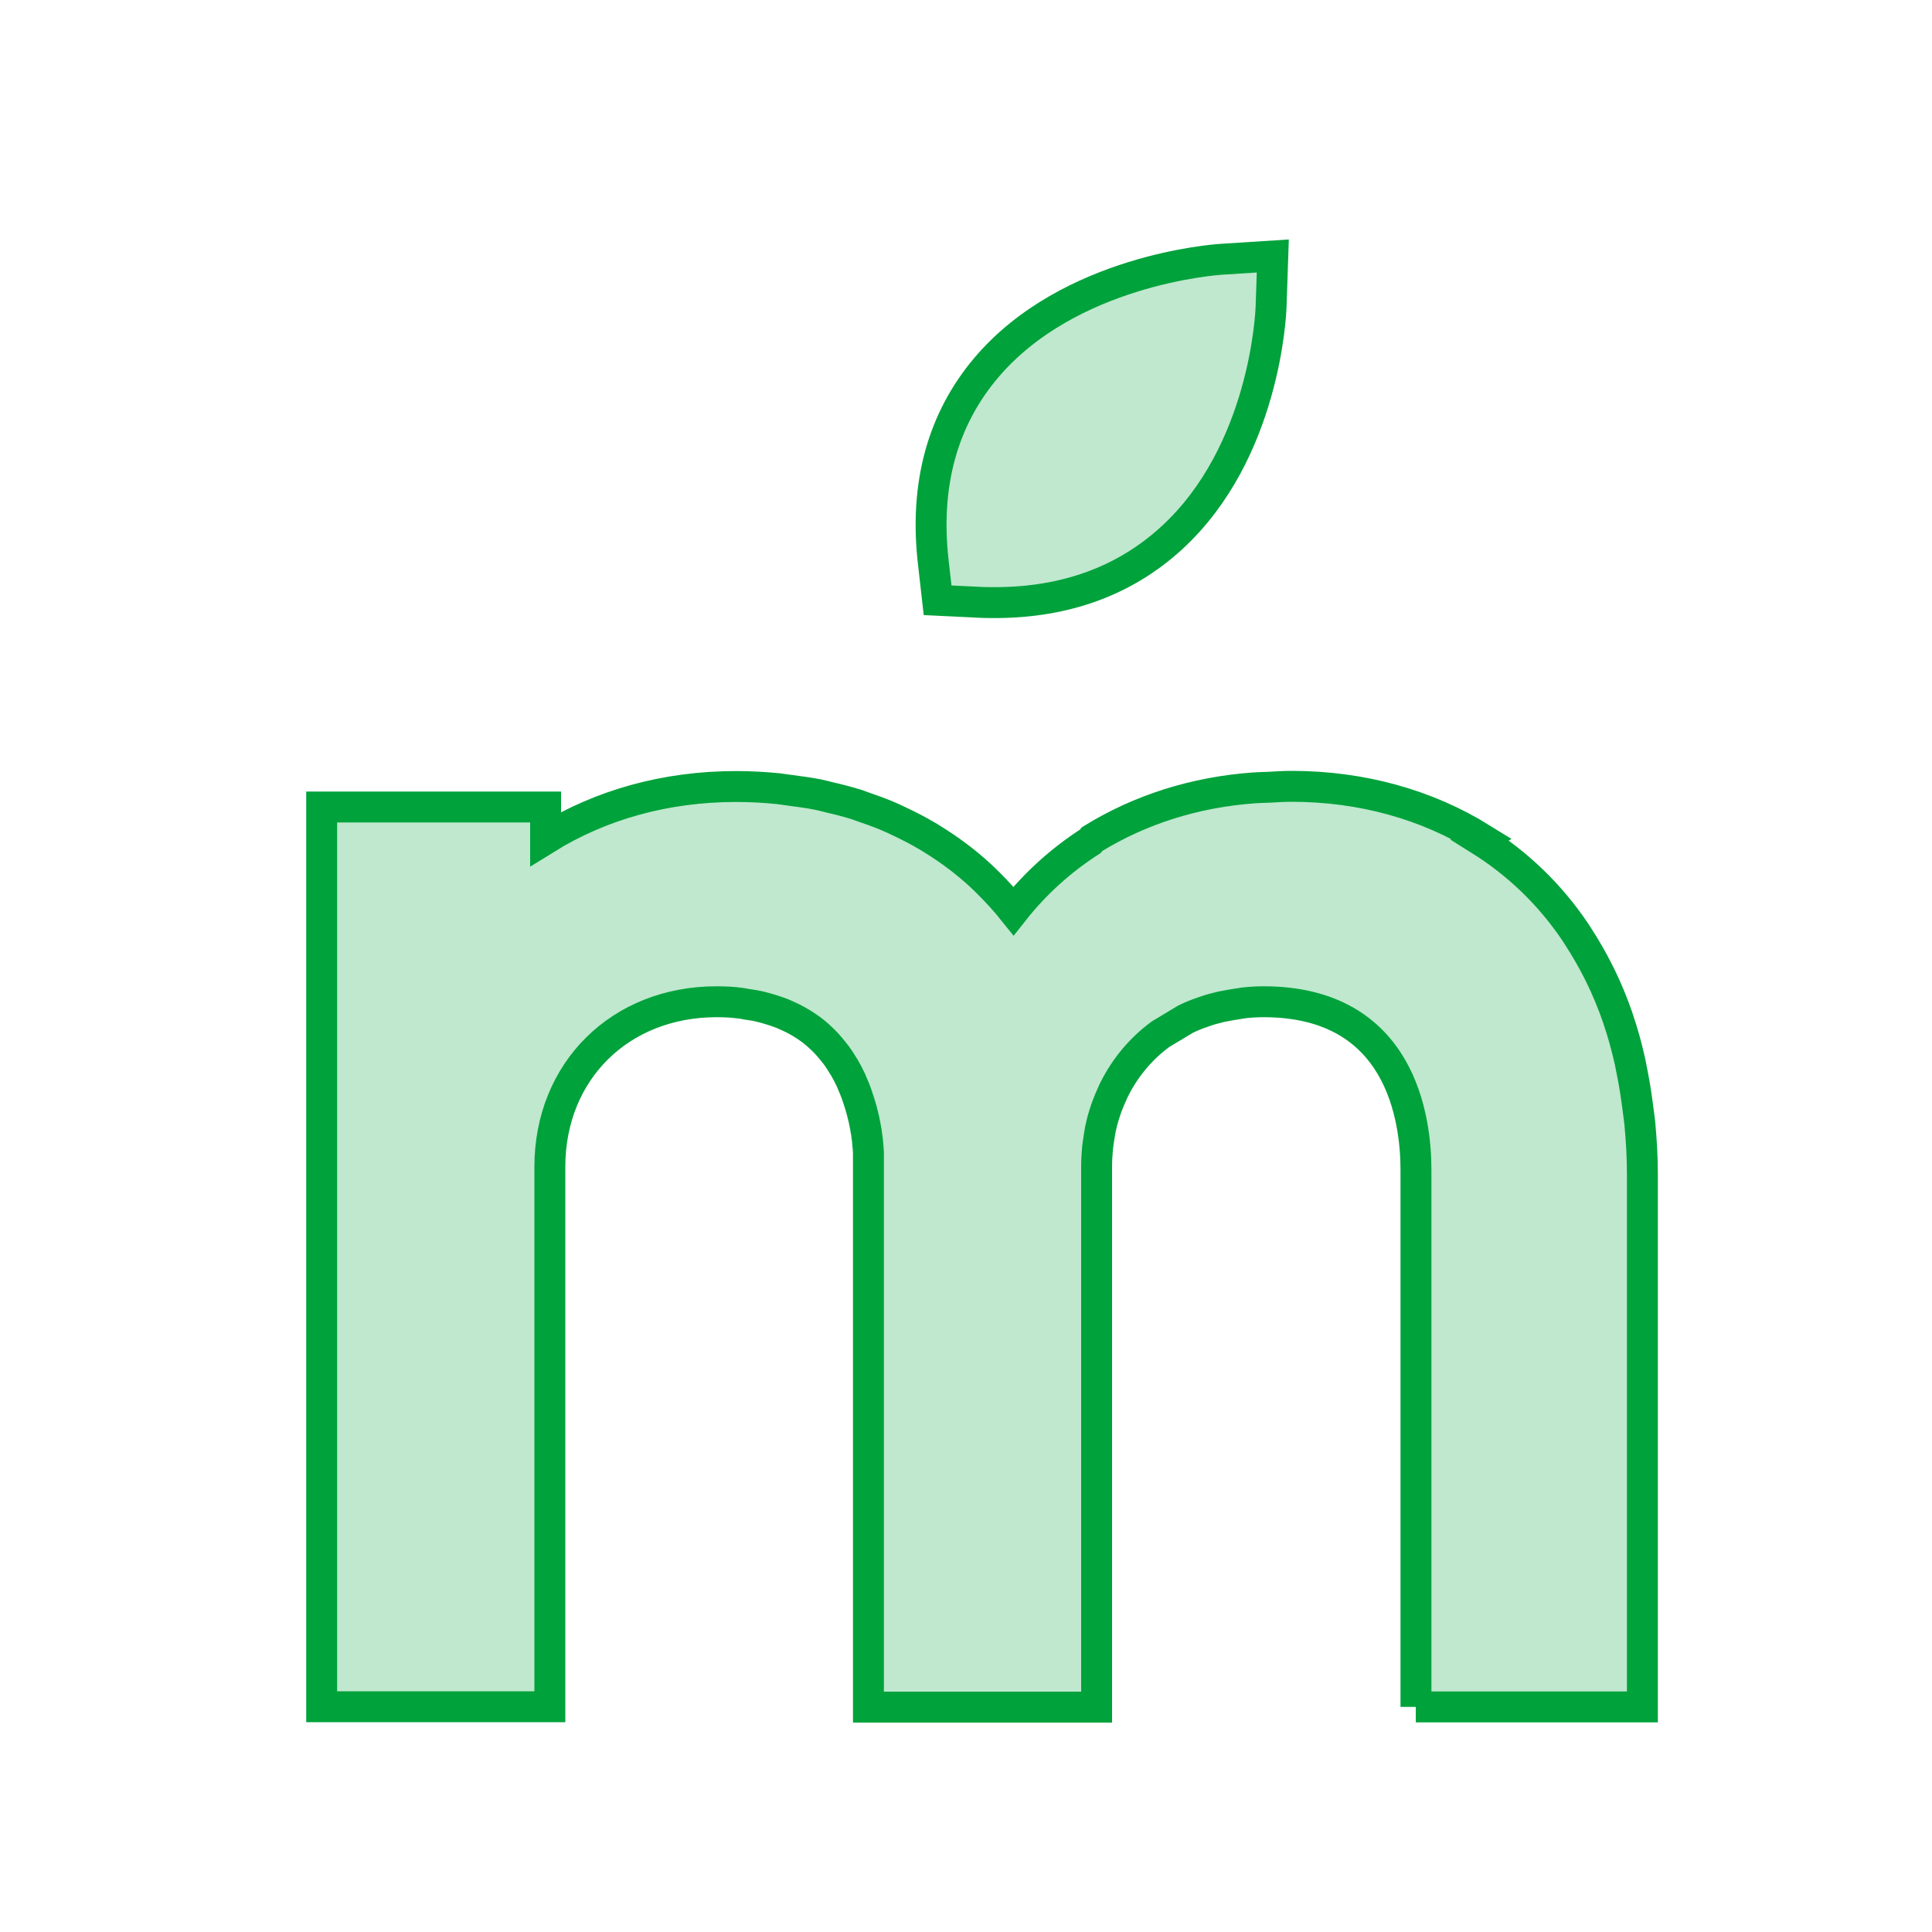 <?xml version="1.0" encoding="utf-8"?>
<!-- Generator: Adobe Illustrator 23.1.0, SVG Export Plug-In . SVG Version: 6.00 Build 0)  -->
<svg version="1.1" xmlns="http://www.w3.org/2000/svg" xmlns:xlink="http://www.w3.org/1999/xlink" x="0px" y="0px"
	 viewBox="0 0 1000 1000" style="enable-background:new 0 0 1000 1000;" xml:space="preserve">
<style type="text/css">
	.st0{display:none;}
	.st1{display:inline;}
	.st2{fill:none;stroke:#90CADA;stroke-width:0.5;stroke-miterlimit:10;}
	.st3{display:inline;fill:none;stroke:#90CADA;stroke-width:0.5;stroke-miterlimit:10;}
	.st4{display:inline;fill:none;stroke:#2A275C;stroke-width:9;}
	.st5{display:inline;fill:none;stroke:#2A275C;stroke-width:9;stroke-linecap:round;}
	.st6{opacity:0.25;}
	.st7{fill:#00A23B;}
	.st8{fill:none;stroke:#00A23B;stroke-width:16;stroke-miterlimit:10;}
</style>
<g id="GRID" class="st0">
	<g class="st1">
		<line class="st2" x1="-0.5" y1="1000.5" x2="1000.2" y2="1000.5"/>
		<line class="st2" x1="-0.5" y1="983.8" x2="1000.2" y2="983.8"/>
		<line class="st2" x1="-0.5" y1="967.1" x2="1000.2" y2="967.1"/>
		<line class="st2" x1="-0.5" y1="950.5" x2="1000.2" y2="950.5"/>
		<line class="st2" x1="-0.5" y1="933.8" x2="1000.2" y2="933.8"/>
		<line class="st2" x1="-0.5" y1="917.1" x2="1000.2" y2="917.1"/>
		<line class="st2" x1="-0.5" y1="900.4" x2="1000.2" y2="900.4"/>
		<line class="st2" x1="-0.5" y1="883.7" x2="1000.2" y2="883.7"/>
		<line class="st2" x1="-0.5" y1="867" x2="1000.2" y2="867"/>
		<line class="st2" x1="-0.5" y1="850.3" x2="1000.2" y2="850.3"/>
		<line class="st2" x1="-0.5" y1="833.7" x2="1000.2" y2="833.7"/>
		<line class="st2" x1="-0.5" y1="817" x2="1000.2" y2="817"/>
		<line class="st2" x1="-0.5" y1="800.3" x2="1000.2" y2="800.3"/>
		<line class="st2" x1="-0.5" y1="783.6" x2="1000.2" y2="783.6"/>
		<line class="st2" x1="-0.5" y1="766.9" x2="1000.2" y2="766.9"/>
		<line class="st2" x1="-0.5" y1="750.3" x2="1000.2" y2="750.3"/>
		<line class="st2" x1="-0.5" y1="733.6" x2="1000.2" y2="733.6"/>
		<line class="st2" x1="-0.5" y1="716.9" x2="1000.2" y2="716.9"/>
		<line class="st2" x1="-0.5" y1="700.2" x2="1000.2" y2="700.2"/>
		<line class="st2" x1="-0.5" y1="683.5" x2="1000.2" y2="683.5"/>
		<line class="st2" x1="-0.5" y1="666.8" x2="1000.2" y2="666.8"/>
		<line class="st2" x1="-0.5" y1="650.2" x2="1000.2" y2="650.2"/>
		<line class="st2" x1="-0.5" y1="633.5" x2="1000.2" y2="633.5"/>
		<line class="st2" x1="-0.5" y1="616.8" x2="1000.2" y2="616.8"/>
		<line class="st2" x1="-0.5" y1="600.1" x2="1000.2" y2="600.1"/>
		<line class="st2" x1="-0.5" y1="583.4" x2="1000.2" y2="583.4"/>
		<line class="st2" x1="-0.5" y1="566.7" x2="1000.2" y2="566.7"/>
		<line class="st2" x1="-0.5" y1="550" x2="1000.2" y2="550"/>
		<line class="st2" x1="-0.5" y1="533.4" x2="1000.2" y2="533.4"/>
		<line class="st2" x1="-0.5" y1="516.7" x2="1000.2" y2="516.7"/>
		<line class="st2" x1="-0.5" y1="500" x2="1000.2" y2="500"/>
		<line class="st2" x1="-0.5" y1="483.3" x2="1000.2" y2="483.3"/>
		<line class="st2" x1="-0.5" y1="466.6" x2="1000.2" y2="466.6"/>
		<line class="st2" x1="-0.5" y1="450" x2="1000.2" y2="450"/>
		<line class="st2" x1="-0.5" y1="433.3" x2="1000.2" y2="433.3"/>
		<line class="st2" x1="-0.5" y1="416.6" x2="1000.2" y2="416.6"/>
		<line class="st2" x1="-0.5" y1="399.9" x2="1000.2" y2="399.9"/>
		<line class="st2" x1="-0.5" y1="383.2" x2="1000.2" y2="383.2"/>
		<line class="st2" x1="-0.5" y1="366.5" x2="1000.2" y2="366.5"/>
		<line class="st2" x1="-0.5" y1="349.9" x2="1000.2" y2="349.9"/>
		<line class="st2" x1="-0.5" y1="333.2" x2="1000.2" y2="333.2"/>
		<line class="st2" x1="-0.5" y1="316.5" x2="1000.2" y2="316.5"/>
		<line class="st2" x1="-0.5" y1="299.8" x2="1000.2" y2="299.8"/>
		<line class="st2" x1="-0.5" y1="283.1" x2="1000.2" y2="283.1"/>
		<line class="st2" x1="-0.5" y1="266.4" x2="1000.2" y2="266.4"/>
		<line class="st2" x1="-0.5" y1="249.8" x2="1000.2" y2="249.8"/>
		<line class="st2" x1="-0.5" y1="233.1" x2="1000.2" y2="233.1"/>
		<line class="st2" x1="-0.5" y1="216.4" x2="1000.2" y2="216.4"/>
		<line class="st2" x1="-0.5" y1="199.7" x2="1000.2" y2="199.7"/>
		<line class="st2" x1="-0.5" y1="183" x2="1000.2" y2="183"/>
		<line class="st2" x1="-0.5" y1="166.3" x2="1000.2" y2="166.3"/>
		<line class="st2" x1="-0.5" y1="149.6" x2="1000.2" y2="149.6"/>
		<line class="st2" x1="-0.5" y1="133" x2="1000.2" y2="133"/>
		<line class="st2" x1="-0.5" y1="116.3" x2="1000.2" y2="116.3"/>
		<line class="st2" x1="-0.5" y1="99.6" x2="1000.2" y2="99.6"/>
		<line class="st2" x1="-0.5" y1="82.9" x2="1000.2" y2="82.9"/>
		<line class="st2" x1="-0.5" y1="66.2" x2="1000.2" y2="66.2"/>
		<line class="st2" x1="-0.5" y1="49.5" x2="1000.2" y2="49.5"/>
		<line class="st2" x1="-0.5" y1="32.9" x2="1000.2" y2="32.9"/>
		<line class="st2" x1="-0.5" y1="16.2" x2="1000.2" y2="16.2"/>
		<line class="st2" x1="1000.5" y1="-0.5" x2="1000.5" y2="1000.2"/>
		<line class="st2" x1="983.8" y1="-0.5" x2="983.8" y2="1000.2"/>
		<line class="st2" x1="967.1" y1="-0.5" x2="967.1" y2="1000.2"/>
		<line class="st2" x1="950.5" y1="-0.5" x2="950.5" y2="1000.2"/>
		<line class="st2" x1="933.8" y1="-0.5" x2="933.8" y2="1000.2"/>
		<line class="st2" x1="917.1" y1="-0.5" x2="917.1" y2="1000.2"/>
		<line class="st2" x1="900.4" y1="-0.5" x2="900.4" y2="1000.2"/>
		<line class="st2" x1="883.7" y1="-0.5" x2="883.7" y2="1000.2"/>
		<line class="st2" x1="867" y1="-0.5" x2="867" y2="1000.2"/>
		<line class="st2" x1="850.3" y1="-0.5" x2="850.3" y2="1000.2"/>
		<line class="st2" x1="833.7" y1="-0.5" x2="833.7" y2="1000.2"/>
		<line class="st2" x1="817" y1="-0.5" x2="817" y2="1000.2"/>
		<line class="st2" x1="800.3" y1="-0.5" x2="800.3" y2="1000.2"/>
		<line class="st2" x1="783.6" y1="-0.5" x2="783.6" y2="1000.2"/>
		<line class="st2" x1="766.9" y1="-0.5" x2="766.9" y2="1000.2"/>
		<line class="st2" x1="750.3" y1="-0.5" x2="750.3" y2="1000.2"/>
		<line class="st2" x1="733.6" y1="-0.5" x2="733.6" y2="1000.2"/>
		<line class="st2" x1="716.9" y1="-0.5" x2="716.9" y2="1000.2"/>
		<line class="st2" x1="700.2" y1="-0.5" x2="700.2" y2="1000.2"/>
		<line class="st2" x1="683.5" y1="-0.5" x2="683.5" y2="1000.2"/>
		<line class="st2" x1="666.8" y1="-0.5" x2="666.8" y2="1000.2"/>
		<line class="st2" x1="650.2" y1="-0.5" x2="650.2" y2="1000.2"/>
		<line class="st2" x1="633.5" y1="-0.5" x2="633.5" y2="1000.2"/>
		<line class="st2" x1="616.8" y1="-0.5" x2="616.8" y2="1000.2"/>
		<line class="st2" x1="600.1" y1="-0.5" x2="600.1" y2="1000.2"/>
		<line class="st2" x1="583.4" y1="-0.5" x2="583.4" y2="1000.2"/>
		<line class="st2" x1="566.7" y1="-0.5" x2="566.7" y2="1000.2"/>
		<line class="st2" x1="550" y1="-0.5" x2="550" y2="1000.2"/>
		<line class="st2" x1="533.4" y1="-0.5" x2="533.4" y2="1000.2"/>
		<line class="st2" x1="516.7" y1="-0.5" x2="516.7" y2="1000.2"/>
		<line class="st2" x1="500" y1="-0.5" x2="500" y2="1000.2"/>
		<line class="st2" x1="483.3" y1="-0.5" x2="483.3" y2="1000.2"/>
		<line class="st2" x1="466.6" y1="-0.5" x2="466.6" y2="1000.2"/>
		<line class="st2" x1="450" y1="-0.5" x2="450" y2="1000.2"/>
		<line class="st2" x1="433.3" y1="-0.5" x2="433.3" y2="1000.2"/>
		<line class="st2" x1="416.6" y1="-0.5" x2="416.6" y2="1000.2"/>
		<line class="st2" x1="399.9" y1="-0.5" x2="399.9" y2="1000.2"/>
		<line class="st2" x1="383.2" y1="-0.5" x2="383.2" y2="1000.2"/>
		<line class="st2" x1="366.5" y1="-0.5" x2="366.5" y2="1000.2"/>
		<line class="st2" x1="349.9" y1="-0.5" x2="349.9" y2="1000.2"/>
		<line class="st2" x1="333.2" y1="-0.5" x2="333.2" y2="1000.2"/>
		<line class="st2" x1="316.5" y1="-0.5" x2="316.5" y2="1000.2"/>
		<line class="st2" x1="299.8" y1="-0.5" x2="299.8" y2="1000.2"/>
		<line class="st2" x1="283.1" y1="-0.5" x2="283.1" y2="1000.2"/>
		<line class="st2" x1="266.4" y1="-0.5" x2="266.4" y2="1000.2"/>
		<line class="st2" x1="249.8" y1="-0.5" x2="249.8" y2="1000.2"/>
		<line class="st2" x1="233.1" y1="-0.5" x2="233.1" y2="1000.2"/>
		<line class="st2" x1="216.4" y1="-0.5" x2="216.4" y2="1000.2"/>
		<line class="st2" x1="199.7" y1="-0.5" x2="199.7" y2="1000.2"/>
		<line class="st2" x1="183" y1="-0.5" x2="183" y2="1000.2"/>
		<line class="st2" x1="166.3" y1="-0.5" x2="166.3" y2="1000.2"/>
		<line class="st2" x1="149.6" y1="-0.5" x2="149.6" y2="1000.2"/>
		<line class="st2" x1="133" y1="-0.5" x2="133" y2="1000.2"/>
		<line class="st2" x1="116.3" y1="-0.5" x2="116.3" y2="1000.2"/>
		<line class="st2" x1="99.6" y1="-0.5" x2="99.6" y2="1000.2"/>
		<line class="st2" x1="82.9" y1="-0.5" x2="82.9" y2="1000.2"/>
		<line class="st2" x1="66.2" y1="-0.5" x2="66.2" y2="1000.2"/>
		<line class="st2" x1="49.5" y1="-0.5" x2="49.5" y2="1000.2"/>
		<line class="st2" x1="32.9" y1="-0.5" x2="32.9" y2="1000.2"/>
		<line class="st2" x1="16.2" y1="-0.5" x2="16.2" y2="1000.2"/>
	</g>
	<line class="st3" x1="-0.5" y1="-0.5" x2="1000.2" y2="1000.2"/>
	<line class="st3" x1="1000.2" y1="-0.5" x2="-0.5" y2="1000.2"/>
	<rect x="-0.5" y="-0.5" class="st3" width="1000.7" height="1000.7"/>
	<ellipse class="st3" cx="499.9" cy="499.9" rx="432.1" ry="434.1"/>
	<ellipse class="st3" cx="499.9" cy="499.9" rx="381.6" ry="384.1"/>
	<ellipse class="st3" cx="499.6" cy="500" rx="329.8" ry="332"/>
	<ellipse class="st3" cx="499.6" cy="500" rx="283.1" ry="285"/>
</g>
<g id="Sol" class="st0">
	<path class="st4" d="M499.5,785.1c156.3,0,283-127.2,283-284.2c0-156.9-126.7-284.2-283-284.2s-283,127.2-283,284.2
		C216.4,657.9,343.1,785.1,499.5,785.1z"/>
	<path class="st5" d="M449.5,383.5c0,36.5-29.8,66-66.5,66s-66.5-29.5-66.5-66"/>
	<line class="st5" x1="500.3" y1="66.7" x2="500.3" y2="166.5"/>
	<line class="st5" x1="500.3" y1="833.7" x2="500.3" y2="933.5"/>
	<line class="st5" x1="94.5" y1="349.5" x2="189.9" y2="383.5"/>
	<line class="st5" x1="905.5" y1="349.5" x2="808.5" y2="383.5"/>
	<line class="st5" x1="124.5" y1="577" x2="76.5" y2="589"/>
	<line class="st5" x1="876.5" y1="576" x2="924.5" y2="590.5"/>
	<line class="st5" x1="806.5" y1="806.5" x2="733.7" y2="735.1"/>
	<line class="st5" x1="193.5" y1="806.5" x2="266.1" y2="735.1"/>
	<line class="st5" x1="770.5" y1="161.5" x2="738.5" y2="199.5"/>
	<line class="st5" x1="228.5" y1="161.5" x2="260.5" y2="199.5"/>
	<path class="st5" d="M683.5,383.5c0,36.5-29.8,66-66.5,66s-66.5-29.5-66.5-66"/>
	<path class="st5" d="M566.5,601.5c0,36.5-29.8,66-66.5,66s-66.5-29.5-66.5-66"/>
</g>
<g id="Lag_3">
	<g class="st6">
		<path class="st7" d="M657.9,158.9l0.9-26.4l-26.6,1.7c-3.2,0.2-78.8,5.5-121.7,56.1c-22.7,26.8-31.9,60.5-27.5,100.1l2.3,20.3
			l20.6,1c3.1,0.2,6.1,0.2,9.1,0.2c36.4,0,67.1-11.2,91.3-33.3C654.8,234.3,657.8,162,657.9,158.9 M732.8,883.5h117.3v-0.3V608.1
			c0-9-0.5-17.7-1.3-26.3c-0.2-2.4-0.6-4.8-0.9-7.2c-0.8-6.3-1.7-12.5-2.9-18.5c-0.4-2.2-0.9-4.4-1.3-6.6
			c-1.7-7.6-3.7-14.9-6.1-21.9c-0.1-0.2-0.1-0.5-0.2-0.7c-2.7-7.8-5.8-15.3-9.3-22.4c-0.3-0.5-0.6-1.1-0.8-1.6
			c-3.3-6.5-6.9-12.7-10.8-18.7c-0.4-0.7-0.9-1.4-1.3-2c-13.1-19.4-29.7-35.3-49.2-47.5c0,0,0,0,0,0l1-0.6
			c-28.5-17.7-62.2-27.1-98.6-27.1c-4.1,0-8.1,0.3-12,0.5c-2.4,0.1-4.9,0.1-7.3,0.3h0c0,0,0,0,0,0c-30.7,2.2-59.2,11.3-83.8,26.5
			l-1,1.2c0,0,0,0,0,0c-15.1,9.7-28.5,21.8-39.7,36c-4-5-8.3-9.7-12.8-14.2c-0.2-0.2-0.5-0.4-0.7-0.7c-4.2-4.2-8.7-8.1-13.3-11.7
			c-0.6-0.5-1.2-0.9-1.7-1.3c-4.3-3.3-8.9-6.4-13.6-9.3c-0.9-0.6-1.9-1.2-2.8-1.7c-4.4-2.6-9-5-13.7-7.2c-1.3-0.6-2.6-1.3-4-1.9
			c-4.4-2-9-3.7-13.7-5.3c-1.7-0.6-3.3-1.2-5-1.8c-4.5-1.4-9.2-2.6-14-3.7c-2-0.5-3.8-1-5.8-1.4c-4.9-1-9.9-1.6-15-2.3
			c-2-0.2-3.8-0.6-5.8-0.8c-7.1-0.7-14.3-1.1-21.7-1.1c-36.4,0-70.1,9.4-98.6,27.1v-16.5H166.5v465.7h118.1V604
			c0-49.5,36.3-85.5,86.3-85.5c4.2,0,8.2,0.2,12,0.7c1.2,0.1,2.4,0.4,3.6,0.6c2.5,0.4,4.9,0.7,7.2,1.3c1.3,0.3,2.5,0.7,3.7,1
			c2,0.6,4,1.2,5.9,1.9c1.2,0.4,2.3,0.9,3.4,1.4c1.7,0.8,3.4,1.5,5,2.4c1,0.6,2.1,1.1,3,1.7c1.5,0.9,3,1.9,4.4,2.9
			c0.9,0.6,1.8,1.3,2.6,2c1.4,1.1,2.6,2.3,3.9,3.5c0.7,0.7,1.5,1.4,2.1,2.1c1.2,1.3,2.4,2.7,3.5,4.1c0.5,0.7,1.1,1.3,1.6,2
			c1.2,1.6,2.3,3.3,3.3,5c0.3,0.5,0.6,0.9,0.9,1.4c1.3,2.2,2.4,4.4,3.5,6.7c0.3,0.7,0.6,1.4,0.9,2.2c0.7,1.5,1.3,3.1,1.9,4.7
			c0.4,1.1,0.7,2.2,1.1,3.3c0.4,1.2,0.7,2.3,1.1,3.5c0.4,1.3,0.7,2.5,1,3.8c0.2,0.9,0.5,1.9,0.7,2.8c0.3,1.4,0.5,2.8,0.8,4.1
			c0.1,0.7,0.2,1.4,0.4,2.2c0.2,1.5,0.4,3,0.6,4.5c0,0.4,0.1,0.9,0.1,1.3c0.2,1.7,0.3,3.3,0.4,4.9v287.1h0.3h117.3h0.5V604
			c0-3.4,0.2-6.7,0.5-10c0.1-1,0.3-1.9,0.4-2.9c0.3-2.3,0.7-4.6,1.1-6.8c0.2-1,0.5-2,0.7-3c0.5-2.2,1.2-4.3,1.9-6.5
			c0.3-0.8,0.6-1.7,0.9-2.5c0.9-2.3,1.8-4.6,2.9-6.9c0.2-0.5,0.4-1,0.7-1.5c5.7-11.4,13.9-21.2,24-28.6l5.5-3.3l7.3-4.4h0
			c2.8-1.4,5.7-2.6,8.7-3.6c0.5-0.2,0.9-0.3,1.4-0.5c2.5-0.9,5.1-1.6,7.7-2.2c0.8-0.2,1.5-0.4,2.3-0.5c2.5-0.5,5-0.9,7.6-1.3
			c0.9-0.1,1.7-0.3,2.5-0.4c3.4-0.4,6.8-0.6,10.3-0.6c71.3,0,78.9,60.9,78.9,87.1V883.5z"/>
	</g>
	<g>
		<path class="st8" d="M657.9,158.9l0.9-26.4l-26.6,1.7c-3.2,0.2-78.8,5.5-121.7,56.1c-22.7,26.8-31.9,60.5-27.5,100.1l2.3,20.3
			l20.6,1c3.1,0.2,6.1,0.2,9.1,0.2c36.4,0,67.1-11.2,91.3-33.3C654.8,234.3,657.8,162,657.9,158.9 M732.8,883.5h117.3v-0.3V608.1
			c0-9-0.5-17.7-1.3-26.3c-0.2-2.4-0.6-4.8-0.9-7.2c-0.8-6.3-1.7-12.5-2.9-18.5c-0.4-2.2-0.9-4.4-1.3-6.6
			c-1.7-7.6-3.7-14.9-6.1-21.9c-0.1-0.2-0.1-0.5-0.2-0.7c-2.7-7.8-5.8-15.3-9.3-22.4c-0.3-0.5-0.6-1.1-0.8-1.6
			c-3.3-6.5-6.9-12.7-10.8-18.7c-0.4-0.7-0.9-1.4-1.3-2c-13.1-19.4-29.7-35.3-49.2-47.5c0,0,0,0,0,0l1-0.6
			c-28.5-17.7-62.2-27.1-98.6-27.1c-4.1,0-8.1,0.3-12,0.5c-2.4,0.1-4.9,0.1-7.3,0.3h0c0,0,0,0,0,0c-30.7,2.2-59.2,11.3-83.8,26.5
			l-1,1.2c0,0,0,0,0,0c-15.1,9.7-28.5,21.8-39.7,36c-4-5-8.3-9.7-12.8-14.2c-0.2-0.2-0.5-0.4-0.7-0.7c-4.2-4.2-8.7-8.1-13.3-11.7
			c-0.6-0.5-1.2-0.9-1.7-1.3c-4.3-3.3-8.9-6.4-13.6-9.3c-0.9-0.6-1.9-1.2-2.8-1.7c-4.4-2.6-9-5-13.7-7.2c-1.3-0.6-2.6-1.3-4-1.9
			c-4.4-2-9-3.7-13.7-5.3c-1.7-0.6-3.3-1.2-5-1.8c-4.5-1.4-9.2-2.6-14-3.7c-2-0.5-3.8-1-5.8-1.4c-4.9-1-9.9-1.6-15-2.3
			c-2-0.2-3.8-0.6-5.8-0.8c-7.1-0.7-14.3-1.1-21.7-1.1c-36.4,0-70.1,9.4-98.6,27.1v-16.5H166.5v465.7h118.1V604
			c0-49.5,36.3-85.5,86.3-85.5c4.2,0,8.2,0.2,12,0.7c1.2,0.1,2.4,0.4,3.6,0.6c2.5,0.4,4.9,0.7,7.2,1.3c1.3,0.3,2.5,0.7,3.7,1
			c2,0.6,4,1.2,5.9,1.9c1.2,0.4,2.3,0.9,3.4,1.4c1.7,0.8,3.4,1.5,5,2.4c1,0.6,2.1,1.1,3,1.7c1.5,0.9,3,1.9,4.4,2.9
			c0.9,0.6,1.8,1.3,2.6,2c1.4,1.1,2.6,2.3,3.9,3.5c0.7,0.7,1.5,1.4,2.1,2.1c1.2,1.3,2.4,2.7,3.5,4.1c0.5,0.7,1.1,1.3,1.6,2
			c1.2,1.6,2.3,3.3,3.3,5c0.3,0.5,0.6,0.9,0.9,1.4c1.3,2.2,2.4,4.4,3.5,6.7c0.3,0.7,0.6,1.4,0.9,2.2c0.7,1.5,1.3,3.1,1.9,4.7
			c0.4,1.1,0.7,2.2,1.1,3.3c0.4,1.2,0.7,2.3,1.1,3.5c0.4,1.3,0.7,2.5,1,3.8c0.2,0.9,0.5,1.9,0.7,2.8c0.3,1.4,0.5,2.8,0.8,4.1
			c0.1,0.7,0.2,1.4,0.4,2.2c0.2,1.5,0.4,3,0.6,4.5c0,0.4,0.1,0.9,0.1,1.3c0.2,1.7,0.3,3.3,0.4,4.9v287.1h0.3h117.3h0.5V604
			c0-3.4,0.2-6.7,0.5-10c0.1-1,0.3-1.9,0.4-2.9c0.3-2.3,0.7-4.6,1.1-6.8c0.2-1,0.5-2,0.7-3c0.5-2.2,1.2-4.3,1.9-6.5
			c0.3-0.8,0.6-1.7,0.9-2.5c0.9-2.3,1.8-4.6,2.9-6.9c0.2-0.5,0.4-1,0.7-1.5c5.7-11.4,13.9-21.2,24-28.6l5.5-3.3l7.3-4.4h0
			c2.8-1.4,5.7-2.6,8.7-3.6c0.5-0.2,0.9-0.3,1.4-0.5c2.5-0.9,5.1-1.6,7.7-2.2c0.8-0.2,1.5-0.4,2.3-0.5c2.5-0.5,5-0.9,7.6-1.3
			c0.9-0.1,1.7-0.3,2.5-0.4c3.4-0.4,6.8-0.6,10.3-0.6c71.3,0,78.9,60.9,78.9,87.1V883.5z"/>
	</g>
</g>
</svg>
